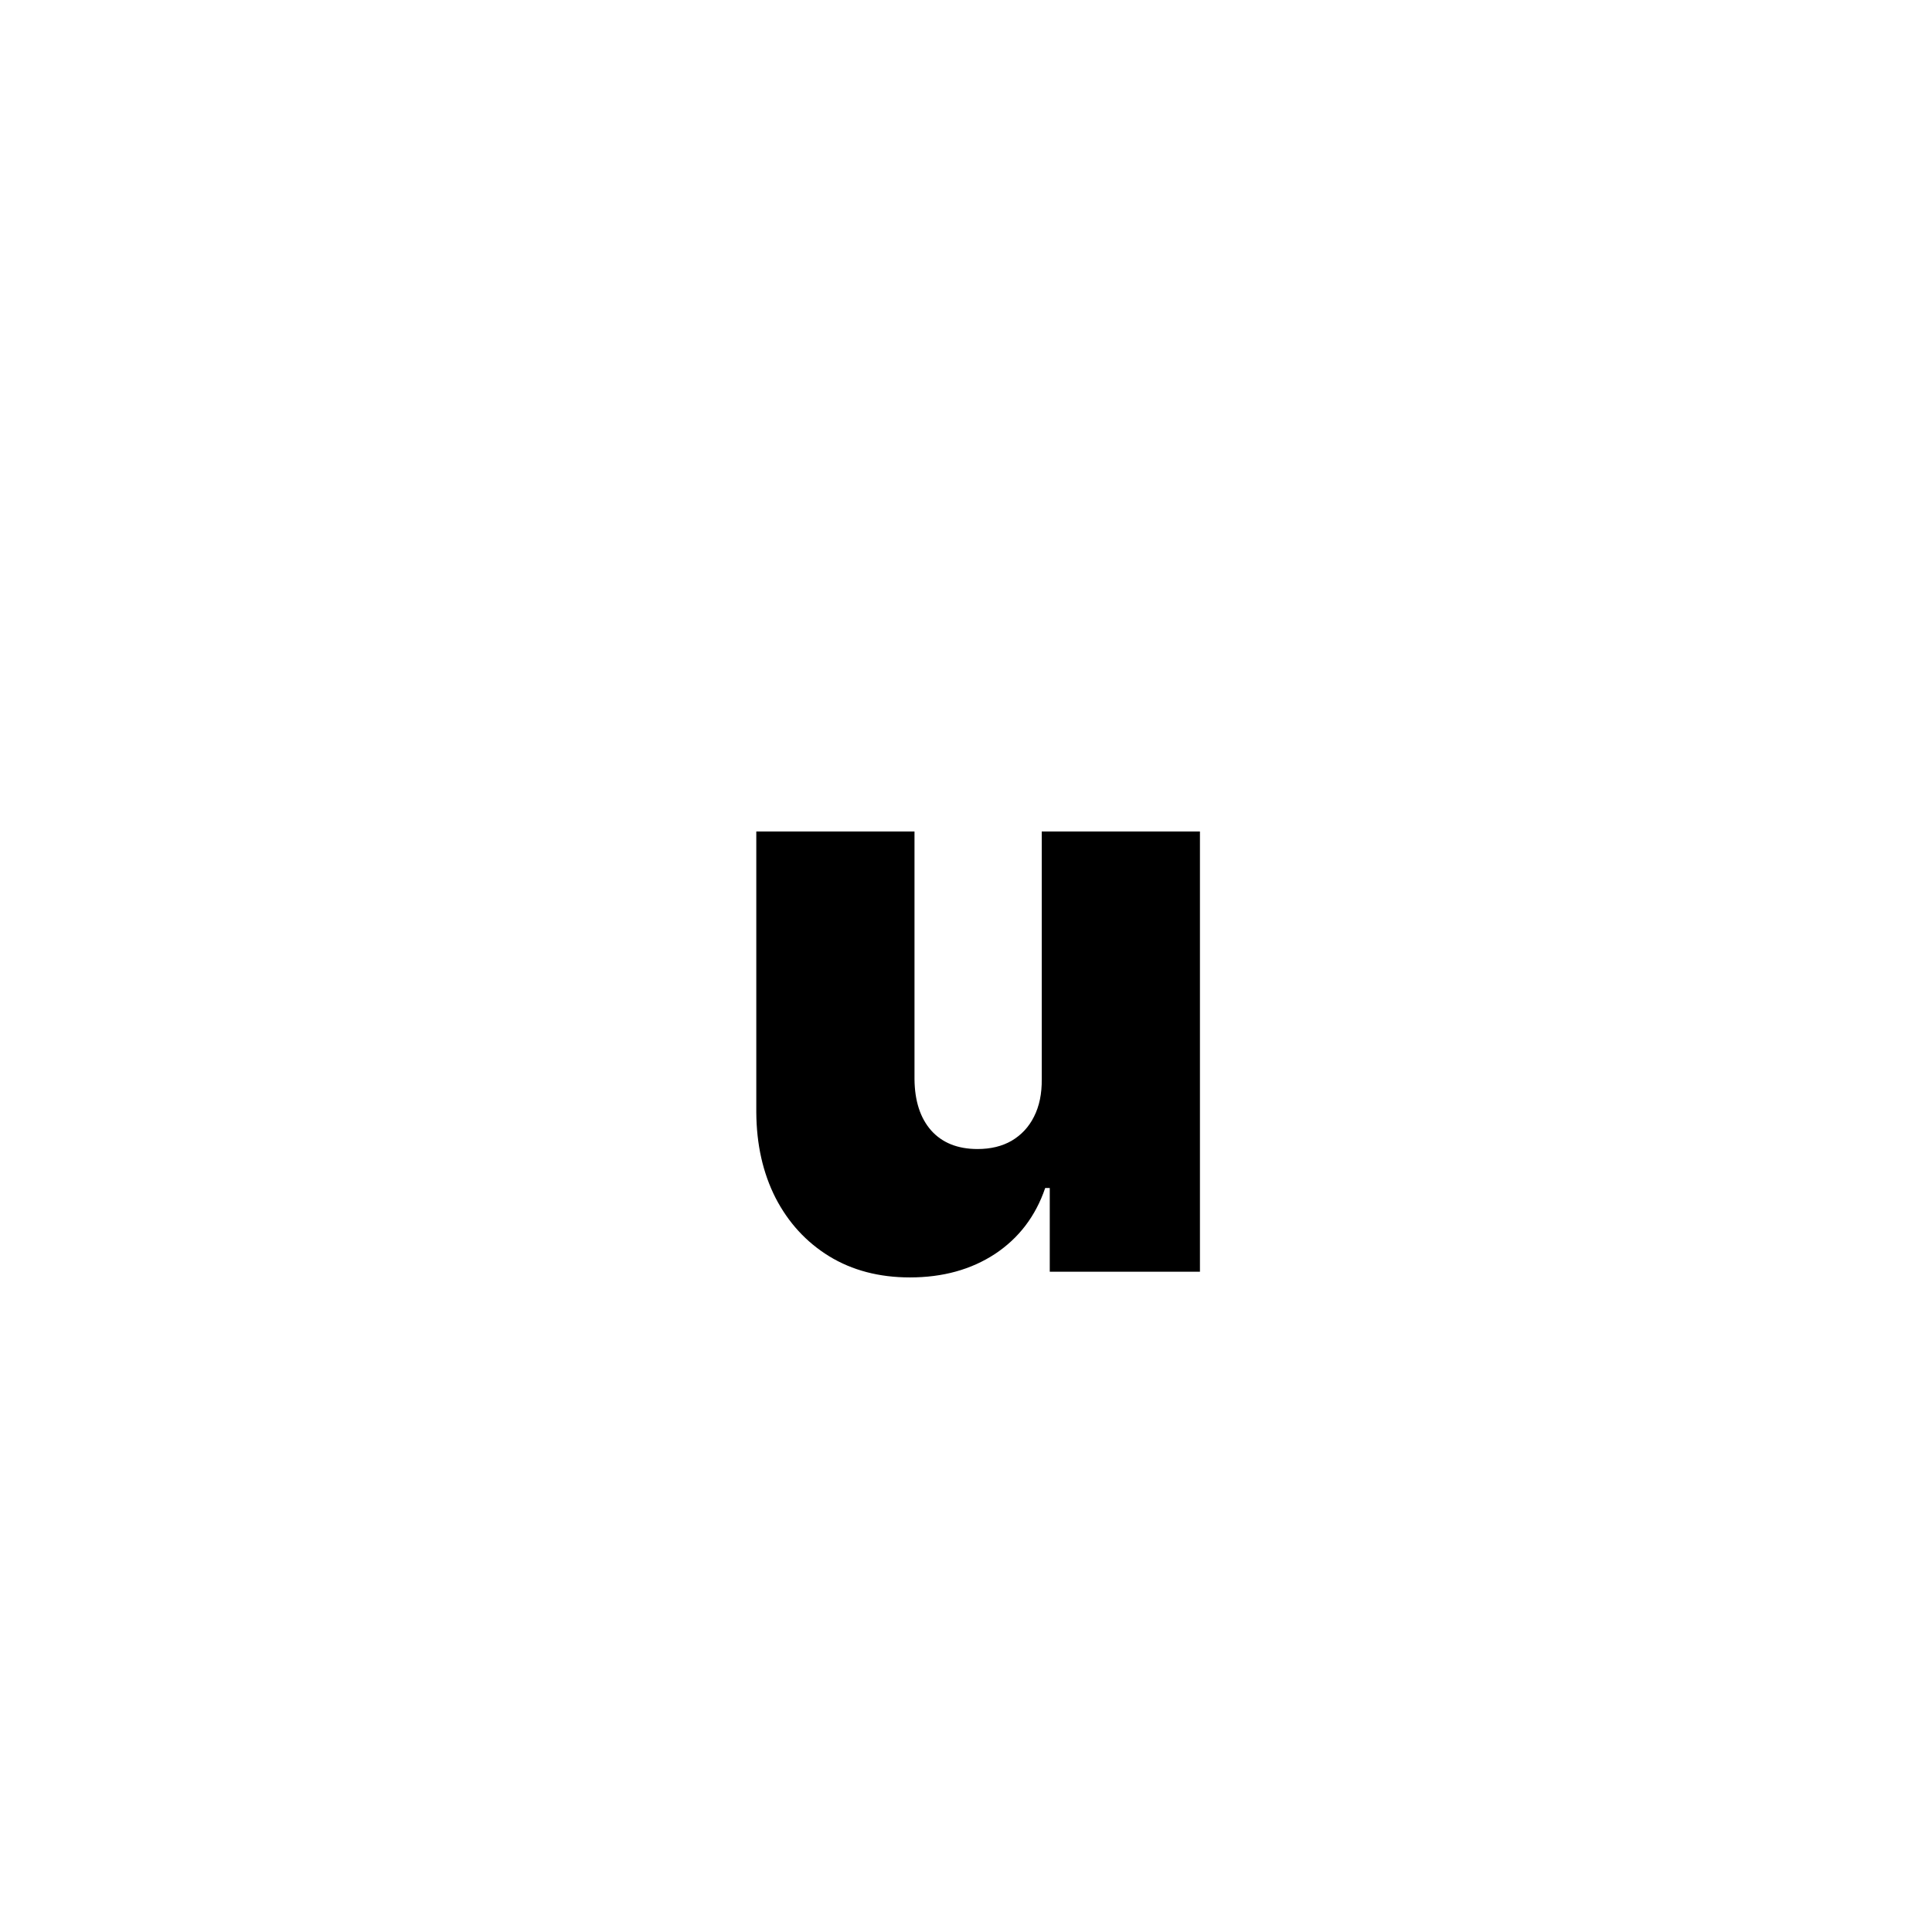 <?xml version="1.0" encoding="UTF-8"?> <svg xmlns="http://www.w3.org/2000/svg" width="79" height="79" viewBox="0 0 79 79" fill="none"> <rect width="79" height="79" fill="white"></rect> <path d="M42.597 44.125V34H49.066V52H42.925V48.578H42.738C42.347 49.727 41.664 50.625 40.687 51.273C39.711 51.914 38.55 52.234 37.206 52.234C35.949 52.234 34.847 51.945 33.902 51.367C32.964 50.789 32.234 49.992 31.71 48.977C31.195 47.961 30.933 46.797 30.925 45.484V34H37.394V44.125C37.402 45.016 37.628 45.715 38.074 46.223C38.527 46.73 39.16 46.984 39.972 46.984C40.511 46.984 40.976 46.871 41.367 46.645C41.765 46.41 42.07 46.082 42.281 45.66C42.499 45.23 42.605 44.719 42.597 44.125Z" fill="black"></path> </svg> 